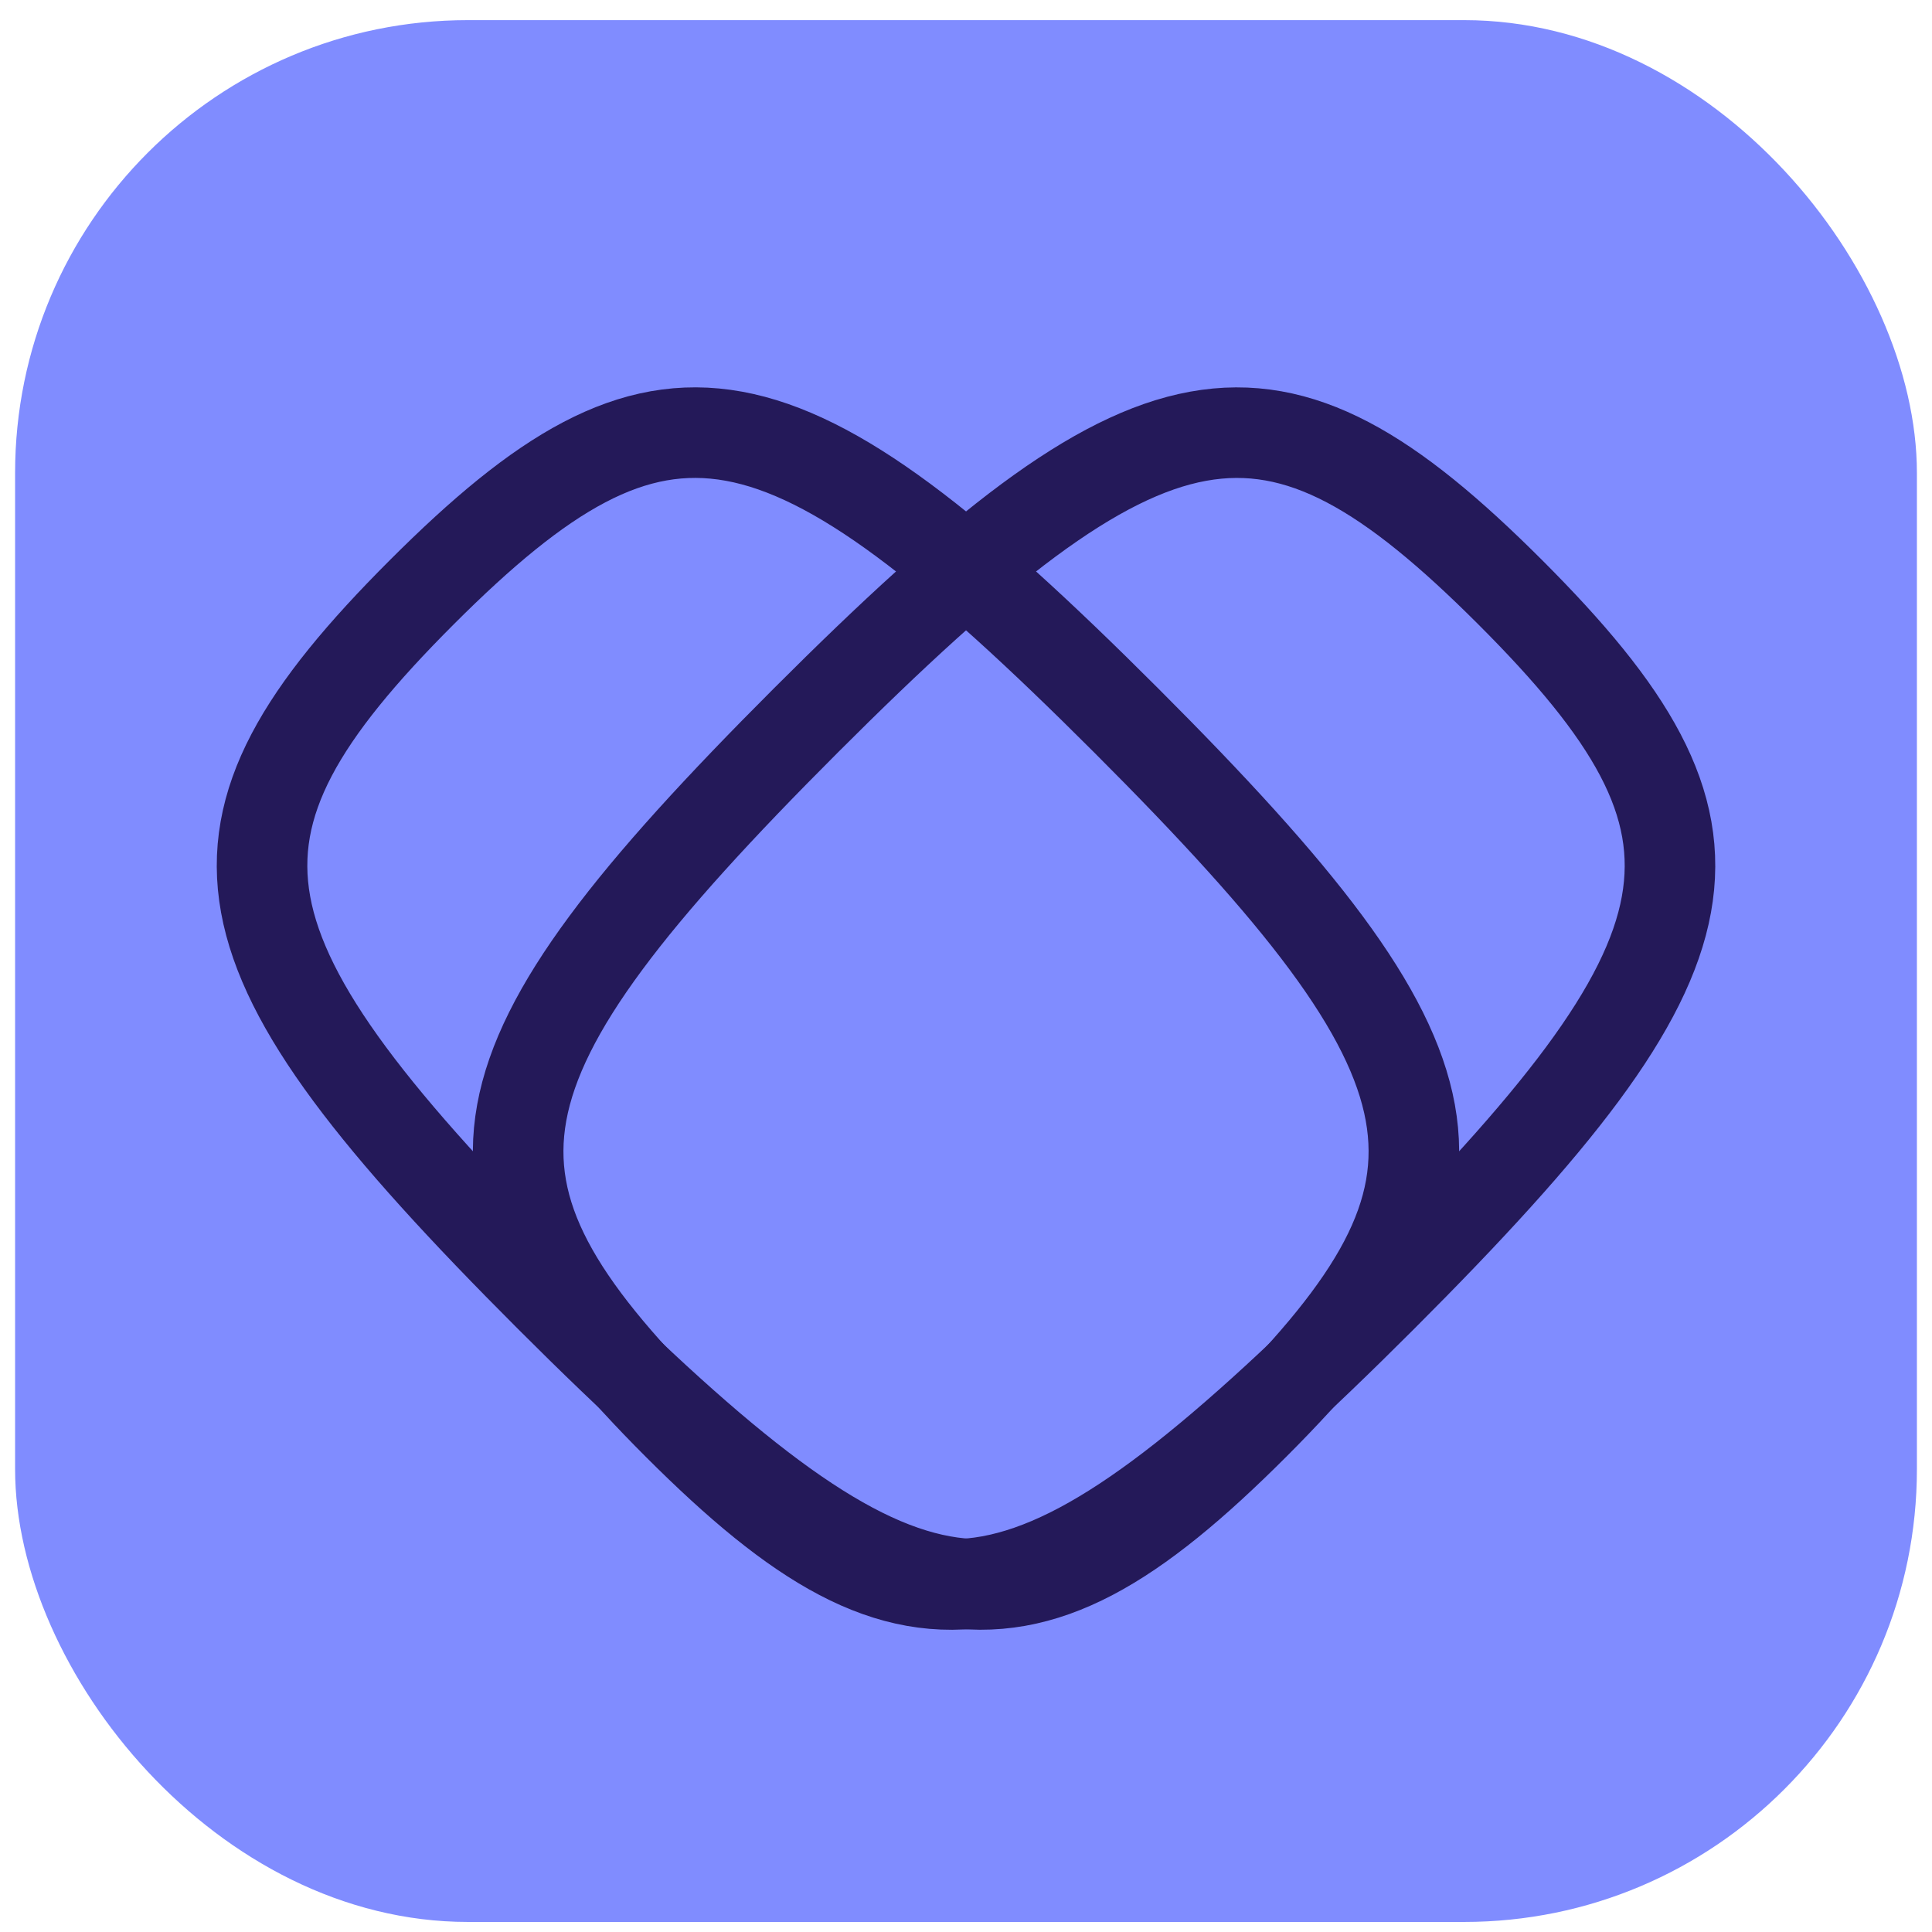 <svg width="64" height="64" viewBox="0 0 64 64" fill="none" xmlns="http://www.w3.org/2000/svg">
<rect x="0.5" y="0.667" width="63" height="63" rx="15" fill="#808CFF"/>
<path d="M26.697 23.864C15.206 35.355 14.499 39.244 22.454 47.199C30.409 55.154 34.298 54.447 45.789 42.956C57.279 31.466 57.986 27.577 50.031 19.622C42.076 11.667 38.187 12.374 26.697 23.864Z" stroke="#241959" stroke-width="3"/>
<path d="M13.97 19.621C6.015 27.576 6.722 31.465 18.212 42.955C29.703 54.446 33.592 55.153 41.547 47.198C49.502 39.243 48.795 35.354 37.304 23.863C25.814 12.373 21.925 11.666 13.97 19.621Z" stroke="#241959" stroke-width="3"/>
</svg>
